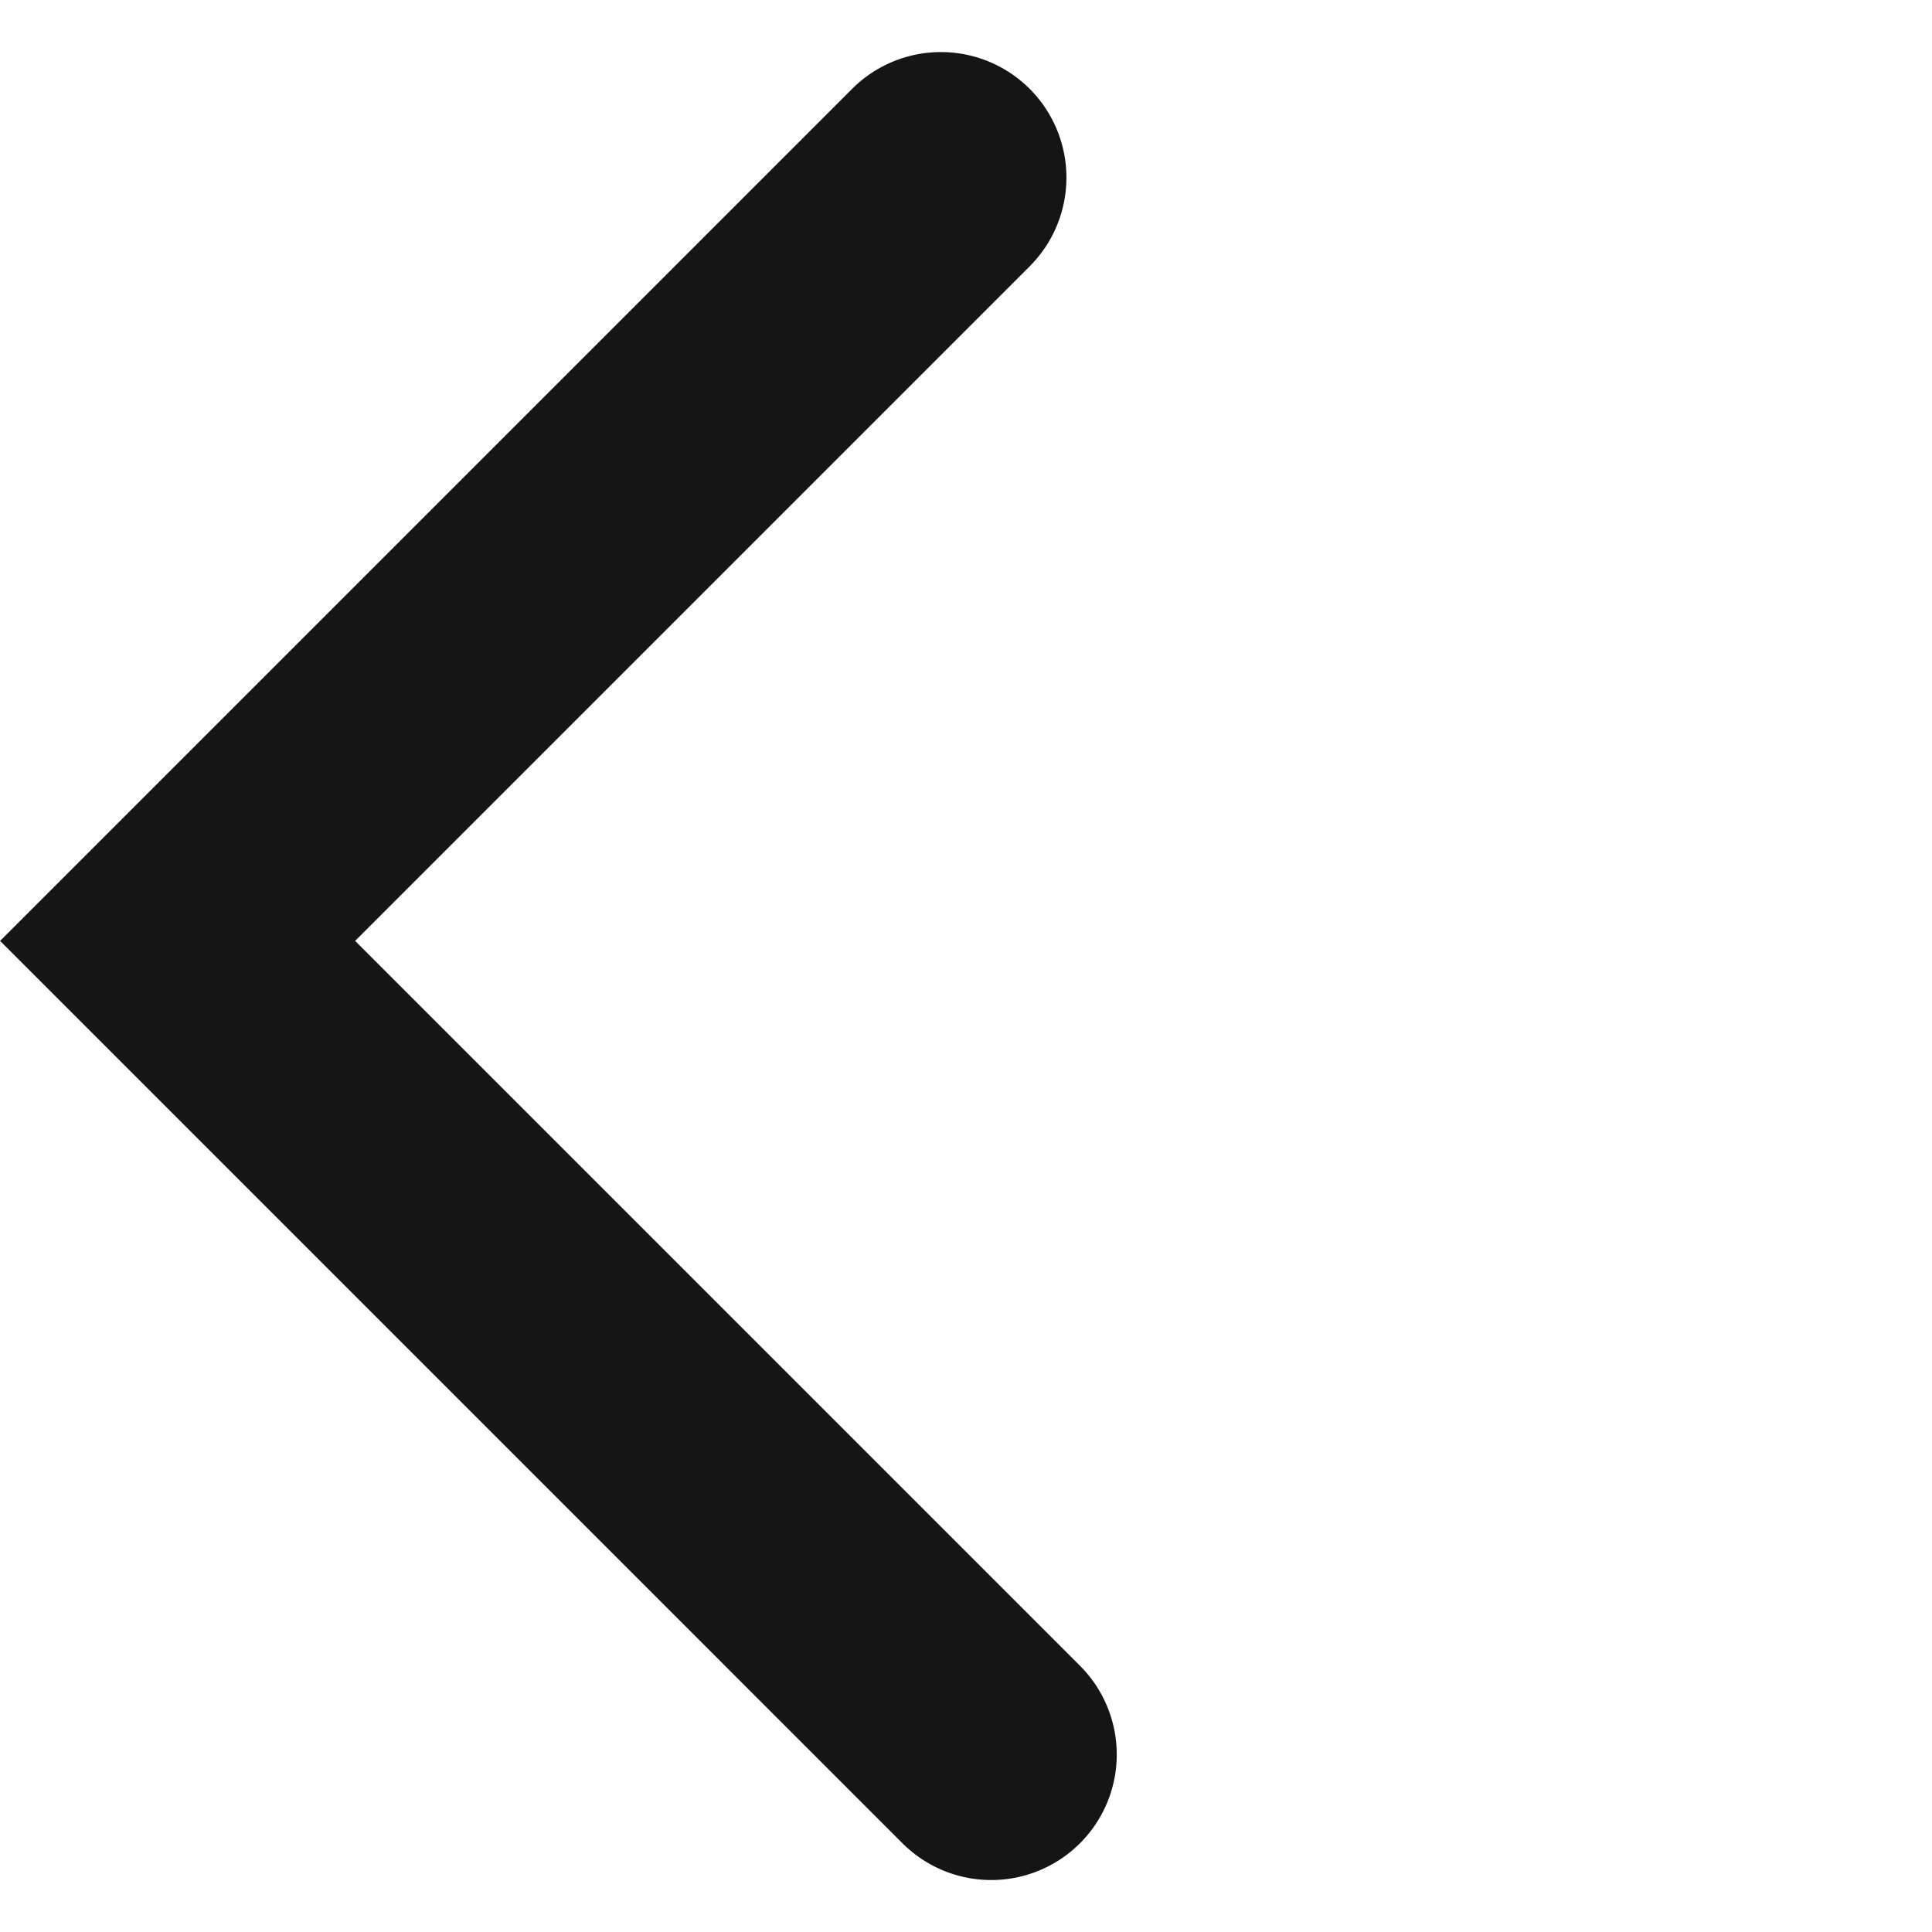 <svg xmlns="http://www.w3.org/2000/svg" width="15.392" height="15.392" viewBox="0 0 15.392 15.392">
  <path id="Path_20968" data-name="Path 20968" d="M9.167,9.6a1,1,0,0,1-1-1V1H0A1,1,0,0,1-1,0,1,1,0,0,1,0-1H10.167V8.6A1,1,0,0,1,9.167,9.6Z" transform="translate(7.897 13.978) rotate(-135)" fill="#151515"/>
</svg>
